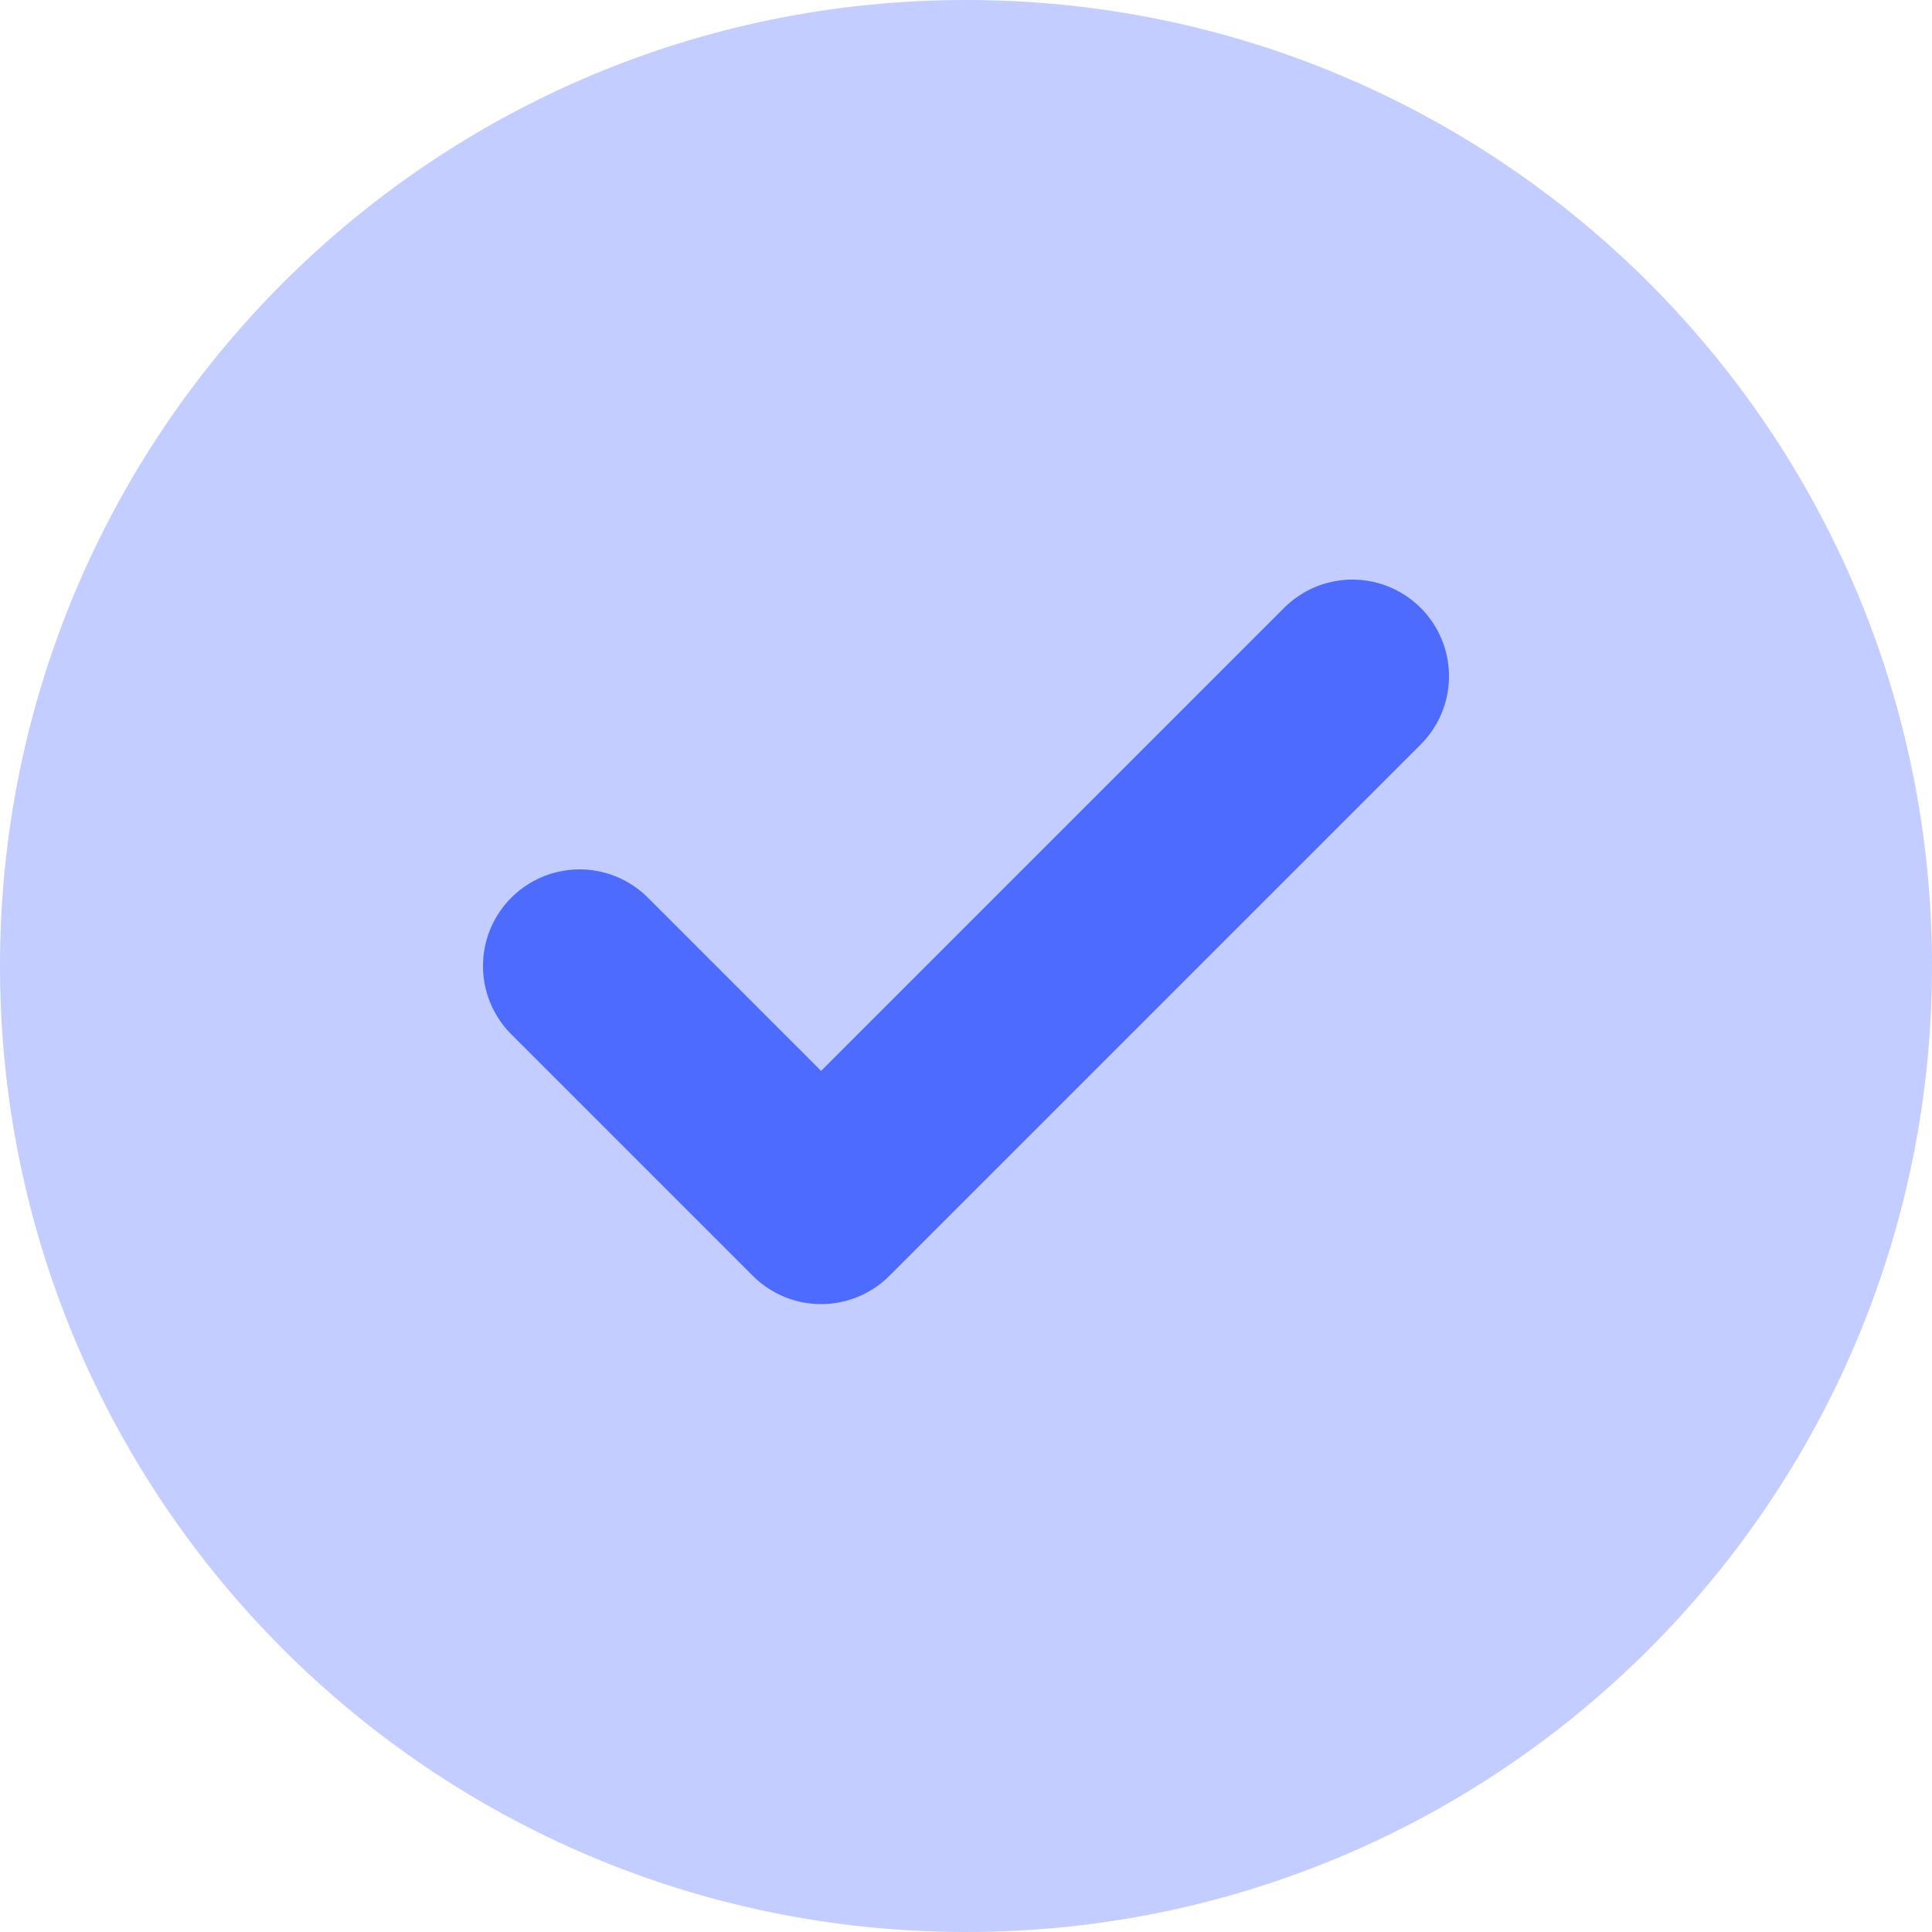 <svg width="20" height="20" viewBox="0 0 20 20" fill="none" xmlns="http://www.w3.org/2000/svg">
<g clip-path="url(#clip0_11_5)">
<path d="M10 20C15.523 20 20 15.523 20 10C20 4.477 15.523 0 10 0C4.477 0 0 4.477 0 10C0 15.523 4.477 20 10 20Z" fill="#C3CDFF"/>
<path d="M14 7L8.5 12.5L6 10" stroke="#4D6BFE" stroke-width="2" stroke-linecap="round" stroke-linejoin="round"/>
</g>
<defs>
<clipPath id="clip0_11_5">
<rect width="20" height="20" fill="white"/>
</clipPath>
</defs>
</svg>
